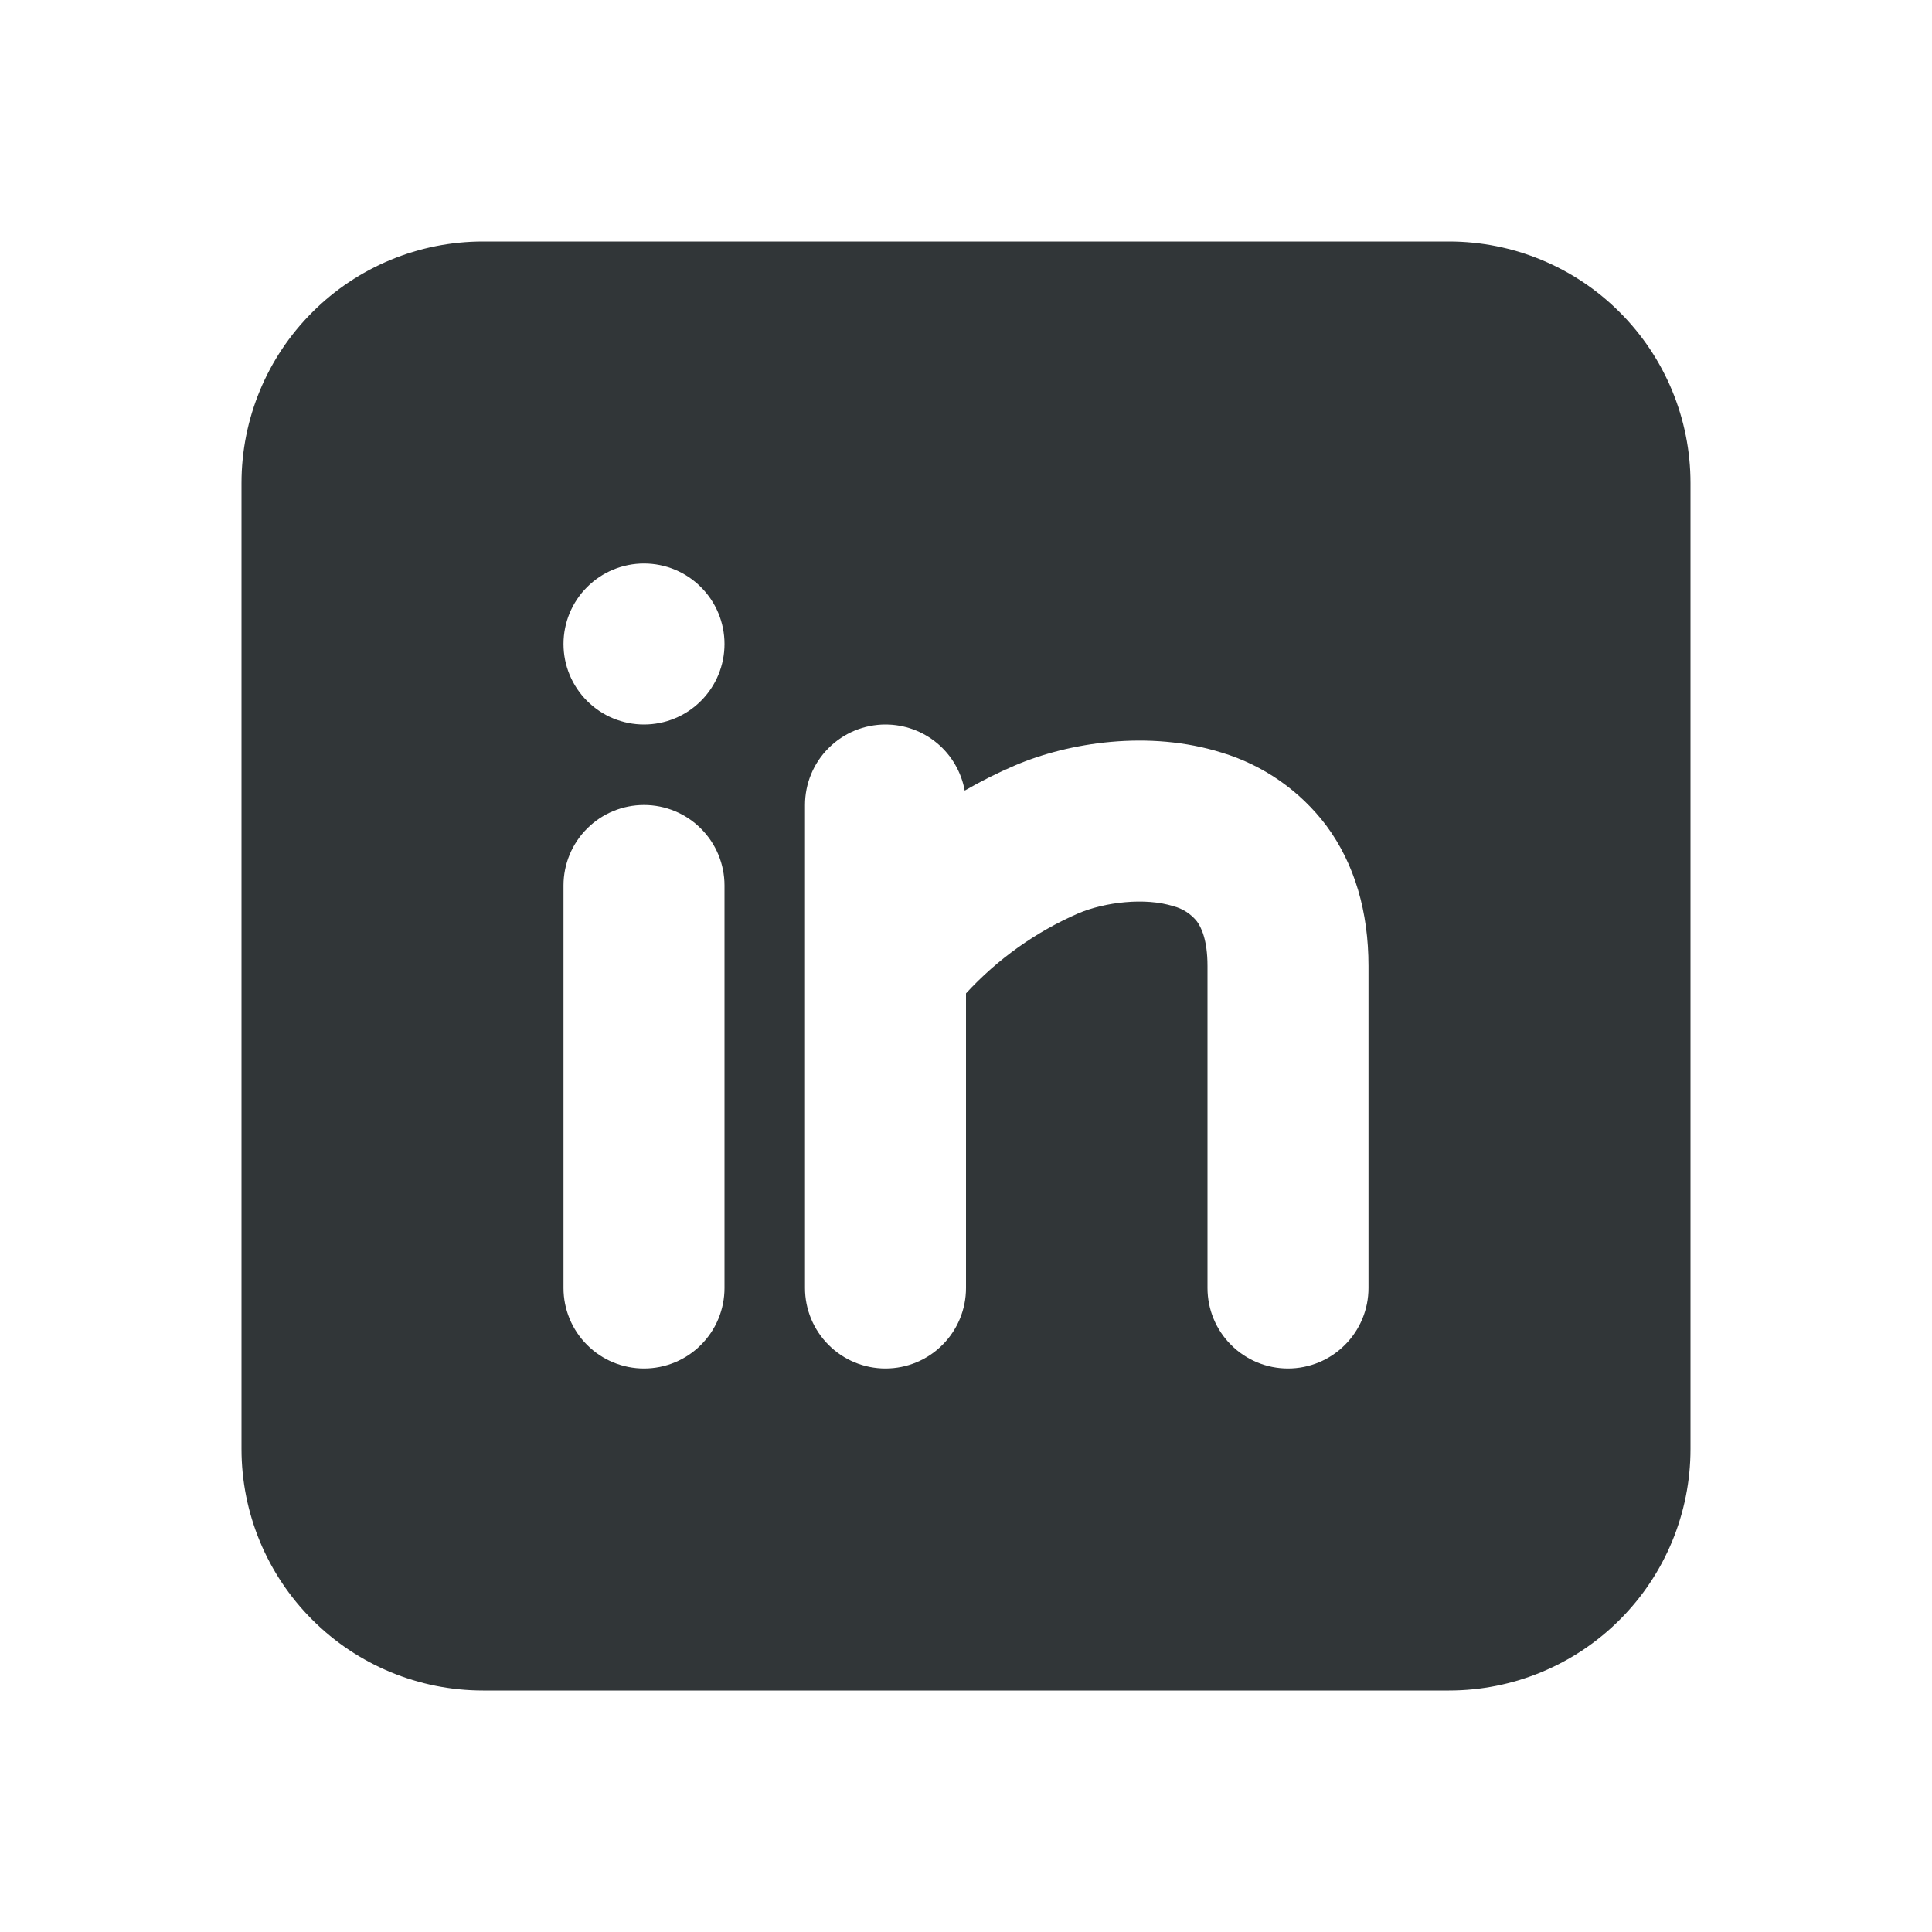 <svg width="24" height="24" viewBox="0 0 24 24" fill="none" xmlns="http://www.w3.org/2000/svg">
<g id="mingcute:linkedin-fill" clip-path="url(#clip0_582_8302)">
<g id="Group">
<path id="Vector" fill-rule="evenodd" clip-rule="evenodd" d="M18 3C18.796 3 19.559 3.316 20.121 3.879C20.684 4.441 21 5.204 21 6V18C21 18.796 20.684 19.559 20.121 20.121C19.559 20.684 18.796 21 18 21H6C5.204 21 4.441 20.684 3.879 20.121C3.316 19.559 3 18.796 3 18V6C3 5.204 3.316 4.441 3.879 3.879C4.441 3.316 5.204 3 6 3H18ZM8 10C7.735 10 7.48 10.105 7.293 10.293C7.105 10.48 7 10.735 7 11V16C7 16.265 7.105 16.52 7.293 16.707C7.48 16.895 7.735 17 8 17C8.265 17 8.52 16.895 8.707 16.707C8.895 16.52 9 16.265 9 16V11C9 10.735 8.895 10.48 8.707 10.293C8.52 10.105 8.265 10 8 10ZM11 9C10.735 9 10.48 9.105 10.293 9.293C10.105 9.48 10 9.735 10 10V16C10 16.265 10.105 16.52 10.293 16.707C10.48 16.895 10.735 17 11 17C11.265 17 11.52 16.895 11.707 16.707C11.895 16.52 12 16.265 12 16V12.34C12.39 11.916 12.865 11.577 13.393 11.347C13.726 11.205 14.227 11.147 14.575 11.257C14.69 11.286 14.793 11.352 14.868 11.445C14.92 11.515 15 11.671 15 12V16C15 16.265 15.105 16.52 15.293 16.707C15.48 16.895 15.735 17 16 17C16.265 17 16.52 16.895 16.707 16.707C16.895 16.52 17 16.265 17 16V12C17 11.33 16.83 10.734 16.476 10.256C16.15 9.823 15.694 9.505 15.175 9.349C14.273 9.066 13.274 9.223 12.607 9.509C12.393 9.6 12.185 9.705 11.984 9.821C11.942 9.591 11.821 9.382 11.641 9.232C11.461 9.082 11.234 9 11 9ZM8 7C7.735 7 7.48 7.105 7.293 7.293C7.105 7.48 7 7.735 7 8C7 8.265 7.105 8.52 7.293 8.707C7.48 8.895 7.735 9 8 9C8.265 9 8.52 8.895 8.707 8.707C8.895 8.52 9 8.265 9 8C9 7.735 8.895 7.48 8.707 7.293C8.52 7.105 8.265 7 8 7Z" fill="#313638"/>
</g>
</g>
<defs>
<clipPath id="clip0_582_8302">
<rect width="24" height="24" fill="white"/>
</clipPath>
</defs>
</svg>

